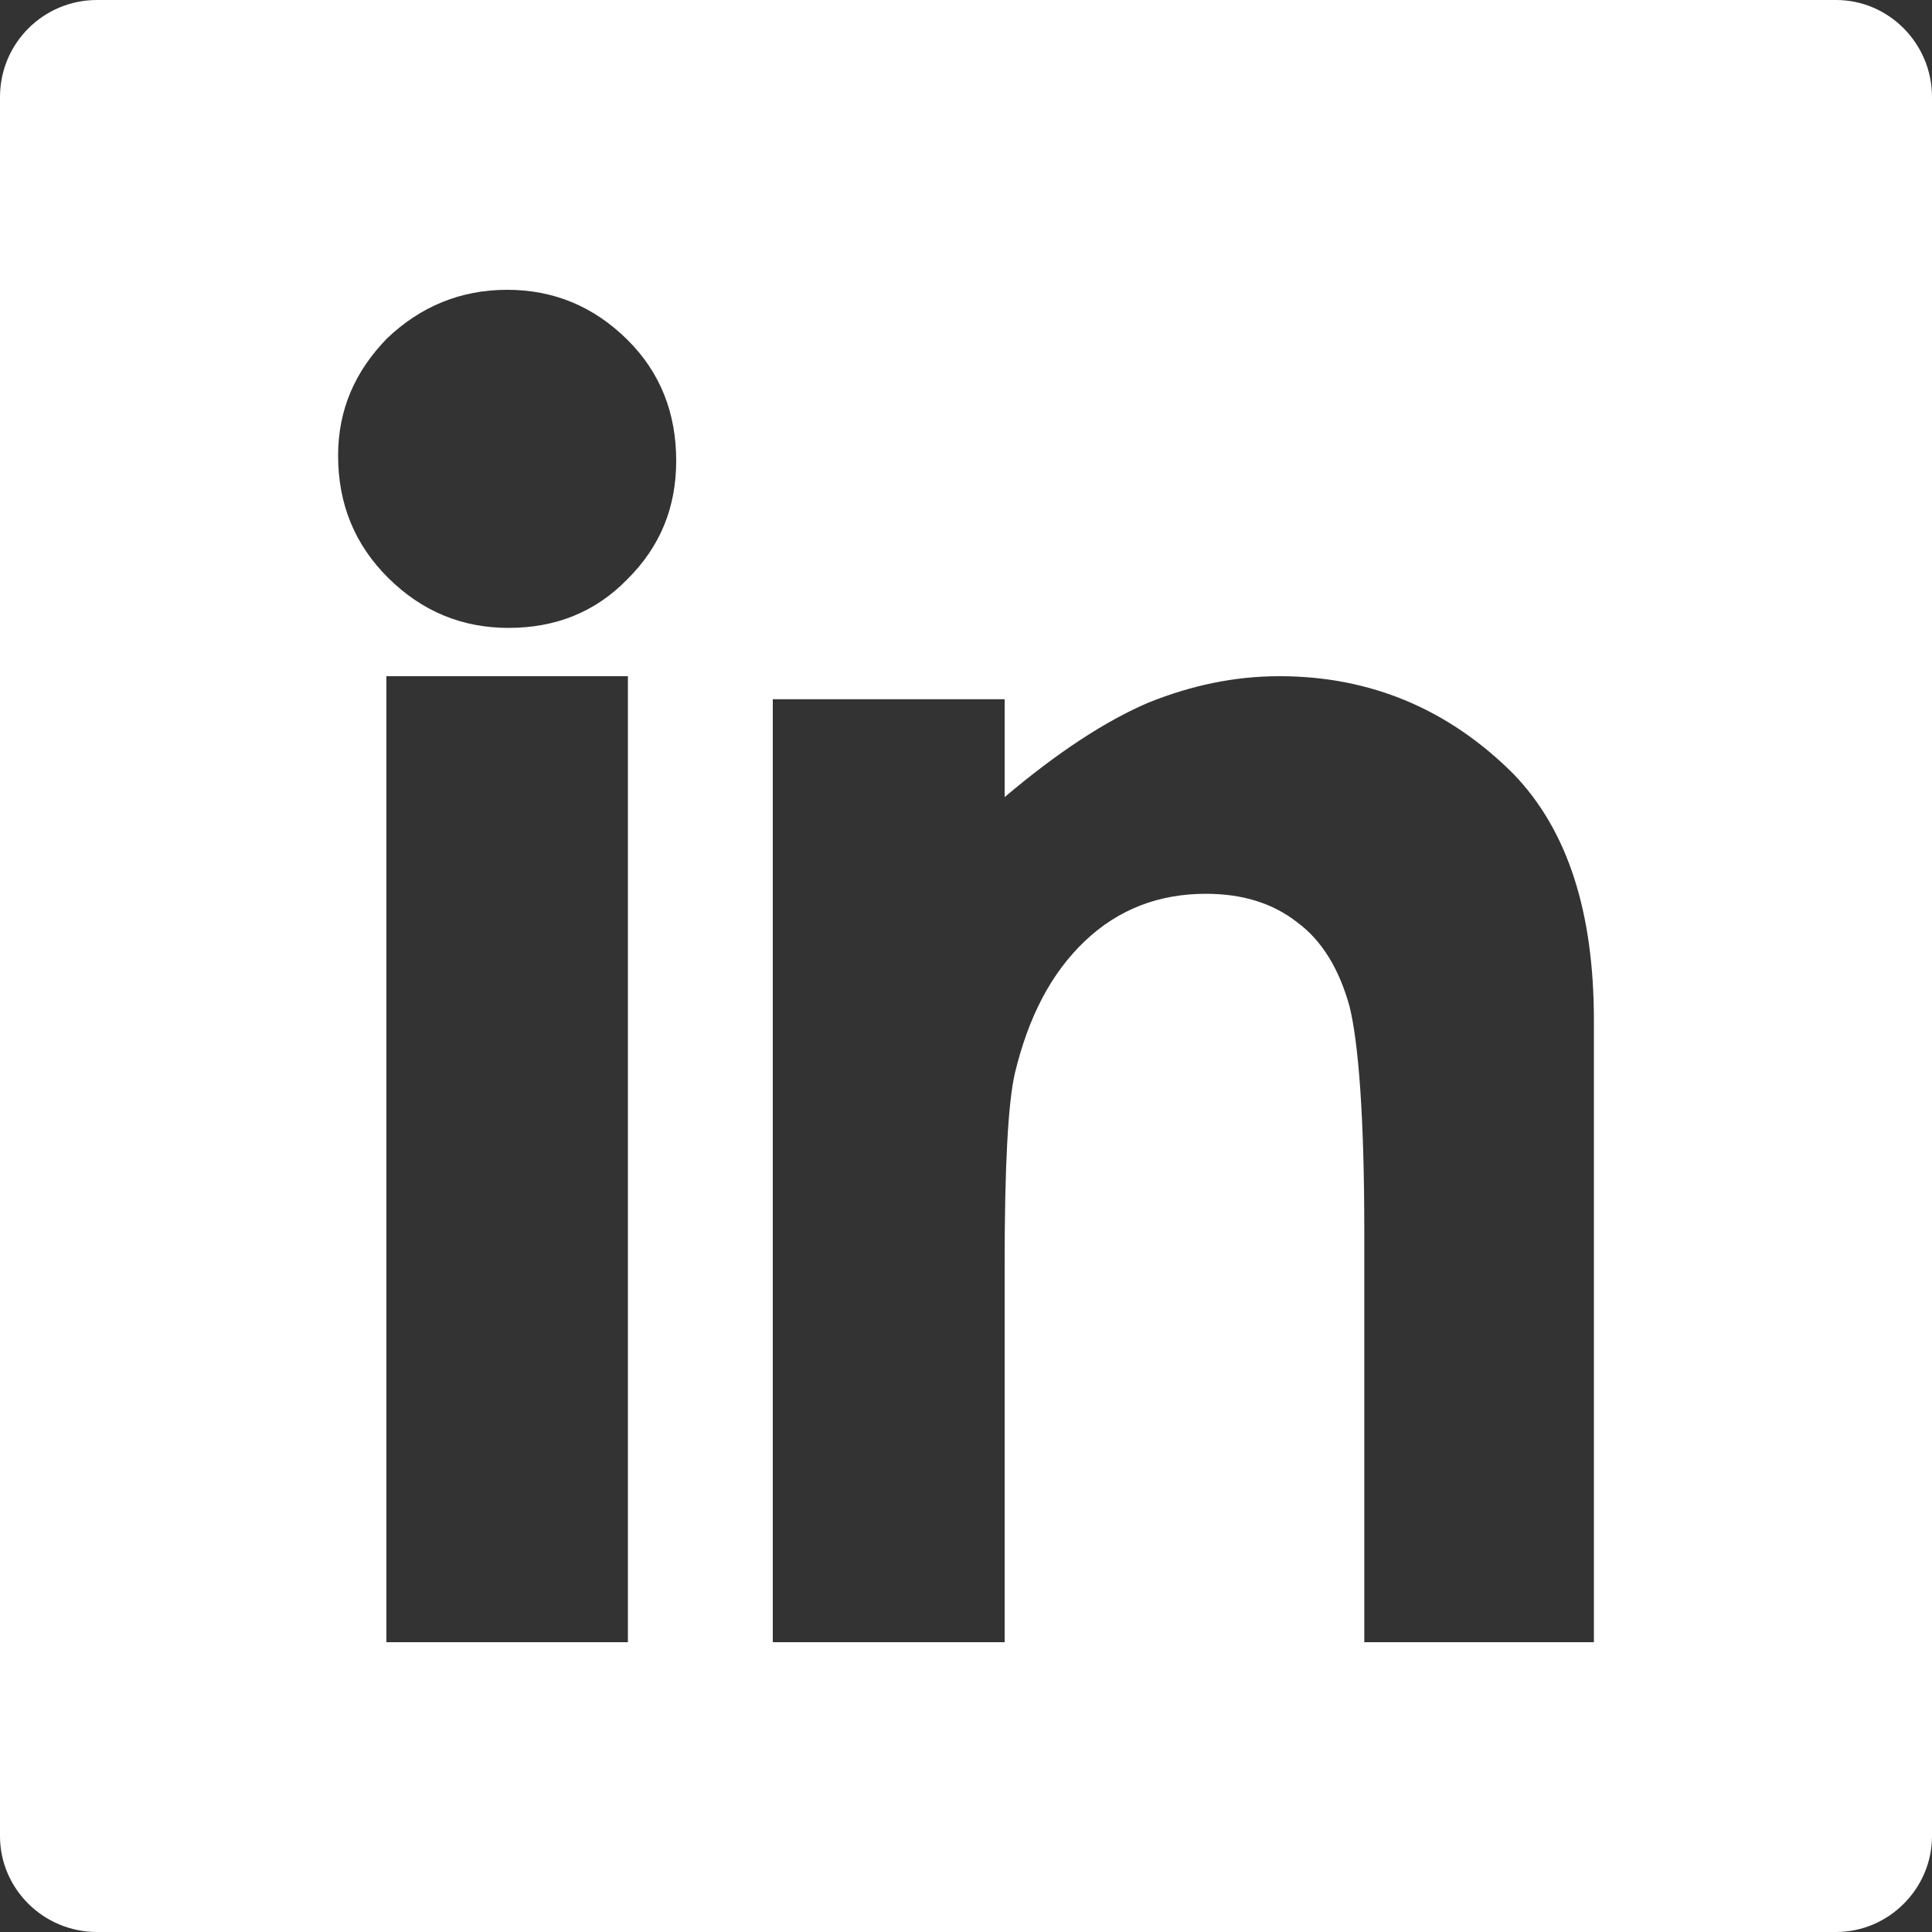 <?xml version="1.0" encoding="UTF-8"?>
<svg width="40px" height="40px" viewBox="0 0 40 40" version="1.1" xmlns="http://www.w3.org/2000/svg" xmlns:xlink="http://www.w3.org/1999/xlink">
    <rect x="0" y="0" width="40" height="40" fill="#333333" stroke="none"/>
    <!-- Generator: Sketch 64 (93537) - https://sketch.com -->
    <title>ico_social_in</title>
    <desc>Created with Sketch.</desc>
    <g id="Symbols" stroke="none" stroke-width="1" fill="none" fill-rule="evenodd">
        <g id="footer" transform="translate(-1268, -401)" fill="#FFFFFF">
            <g transform="translate(0, 145)" id="ico_social_in">
                <path d="M1294.49,270 C1296.387,270 1298.002,270.691 1299.337,272.026 C1300.461,273.194 1301,274.887 1301,277.127 L1301,290 L1296.246,290 L1296.246,281.466 C1296.246,279.154 1296.129,277.604 1295.942,276.841 C1295.732,276.079 1295.38,275.483 1294.865,275.101 C1294.35,274.696 1293.718,274.505 1292.968,274.505 C1292.008,274.505 1291.165,274.815 1290.462,275.483 C1289.76,276.15 1289.292,277.056 1289.011,278.224 C1288.87,278.843 1288.8,280.154 1288.8,282.181 L1288.8,290 L1284,290 L1284,270.477 L1288.8,270.477 L1288.8,272.503 C1289.9,271.573 1290.884,270.93 1291.774,270.548 C1292.664,270.191 1293.554,270 1294.49,270 L1294.49,270 Z M1270.008,296 L1306.015,296 C1307.102,296 1308,295.103 1308,294.015 L1308,258.008 C1308,256.898 1307.102,256 1306.015,256 L1270.008,256 C1268.897,256 1268,256.898 1268,258.008 L1268,294.015 C1268,295.103 1268.897,296 1270.008,296 L1270.008,296 Z M1278.5,262 C1279.462,262 1280.29,262.343 1280.985,263.03 C1281.68,263.717 1282,264.562 1282,265.54 C1282,266.49 1281.68,267.309 1280.985,267.996 C1280.317,268.683 1279.488,269 1278.527,269 C1277.565,269 1276.736,268.656 1276.042,267.969 C1275.347,267.283 1275,266.438 1275,265.434 C1275,264.483 1275.347,263.691 1276.015,263.004 C1276.71,262.343 1277.538,262 1278.5,262 L1278.5,262 Z M1276,270 L1281,270 L1281,290 L1276,290 L1276,270 L1276,270 Z"></path>
            </g>
        </g>
    </g>
</svg>